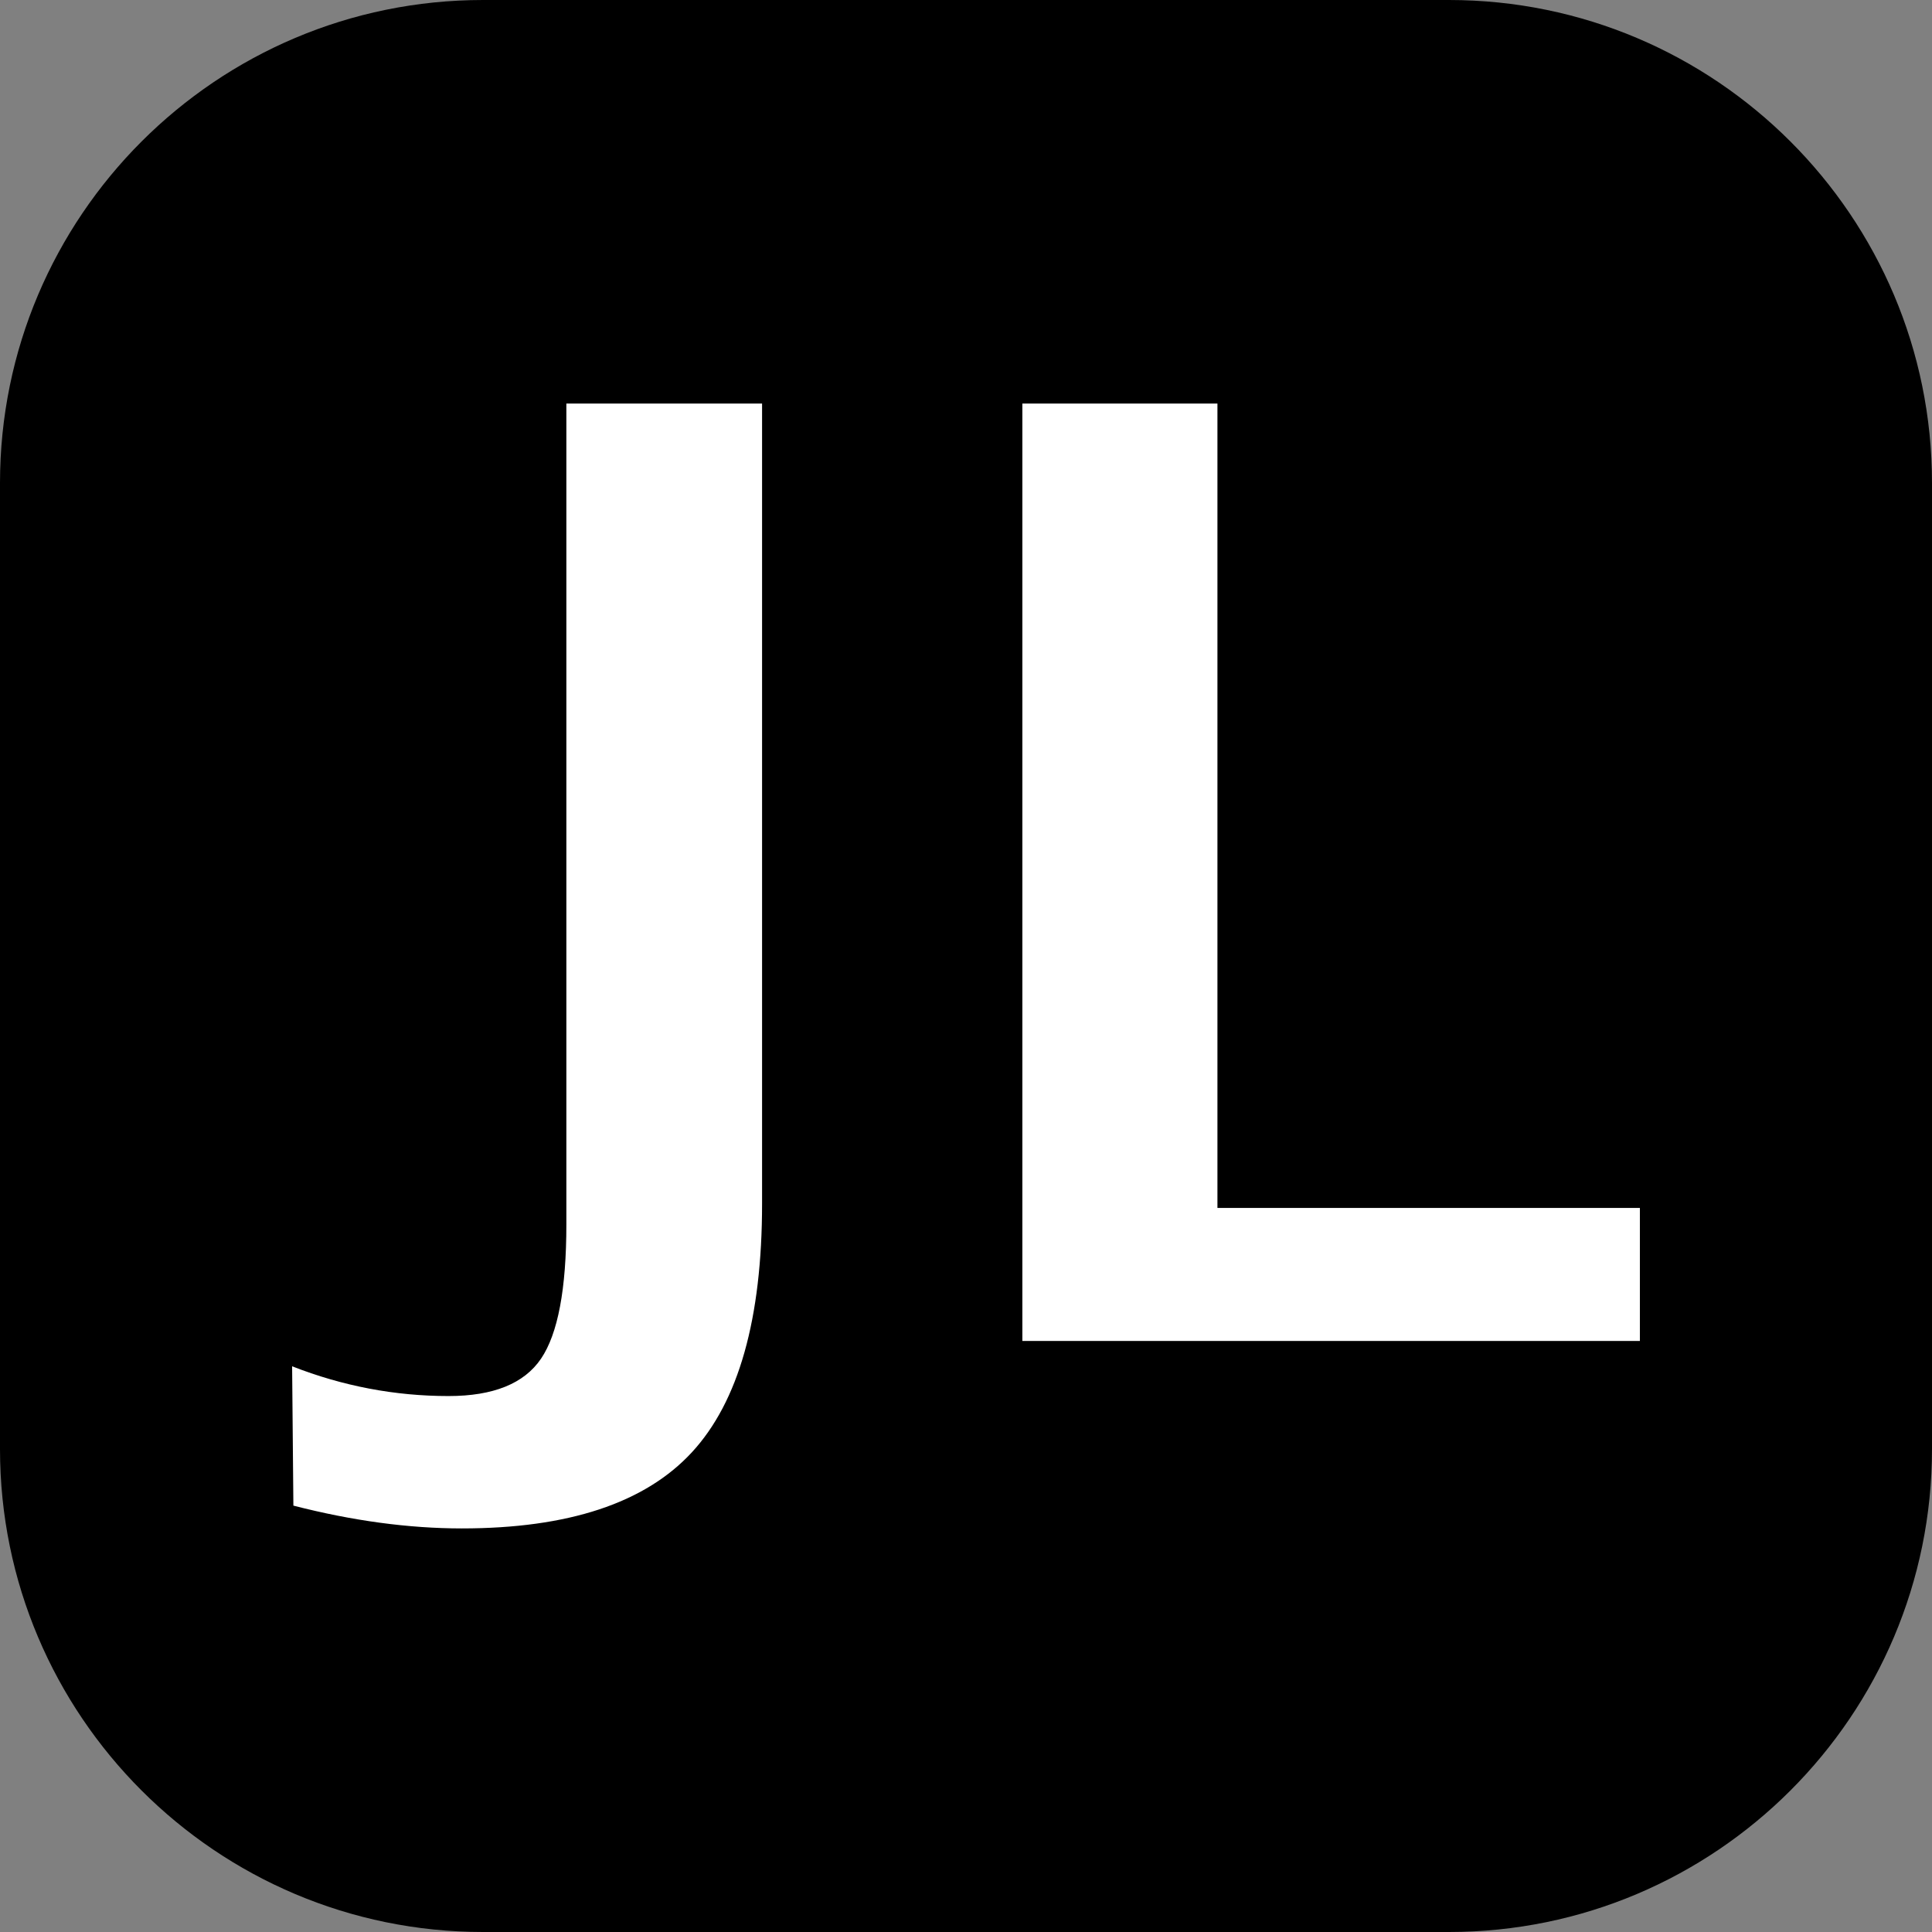 <?xml version="1.0" encoding="UTF-8" standalone="no"?>
<!DOCTYPE svg PUBLIC "-//W3C//DTD SVG 1.1//EN" "http://www.w3.org/Graphics/SVG/1.1/DTD/svg11.dtd">
<svg width="100%" height="100%" viewBox="0 0 512 512" version="1.1" xmlns="http://www.w3.org/2000/svg" xmlns:xlink="http://www.w3.org/1999/xlink" xml:space="preserve" xmlns:serif="http://www.serif.com/" style="fill-rule:evenodd;clip-rule:evenodd;stroke-linejoin:round;stroke-miterlimit:2;">
    <rect x="0" y="0" width="512" height="512" fill="#808080" stroke="none"/>
    <rect x="44" y="56" width="424" height="386" style="fill:white;"/>
    <g transform="matrix(0.25,0,0,0.25,-3.41061e-13,0)">
        <path d="M2048,512C2048,229.42 1818.58,0 1536,0L512,0C229.42,0 -0,229.42 -0,512L-0,1536C-0,1818.58 229.42,2048 512,2048L1536,2048C1818.58,2048 2048,1818.58 2048,1536L2048,512ZM311.001,1596.02L309.658,1448.32C363.369,1469.35 418.646,1479.87 475.49,1479.87C522.935,1479.87 555.609,1466.67 573.513,1440.26C591.417,1413.85 600.368,1366.41 600.368,1297.93L600.368,427.809L807.827,427.809L807.827,1275.77C807.827,1397.96 782.986,1485.91 733.303,1539.62C683.62,1593.34 602.383,1620.19 489.59,1620.19C433.193,1620.19 373.663,1612.13 311.001,1596.02ZM1083.74,1421.46L1083.74,427.809L1290.53,427.809L1290.53,1280.47L1738.34,1280.47L1738.34,1421.46L1083.74,1421.46Z"/>
    </g>
</svg>
